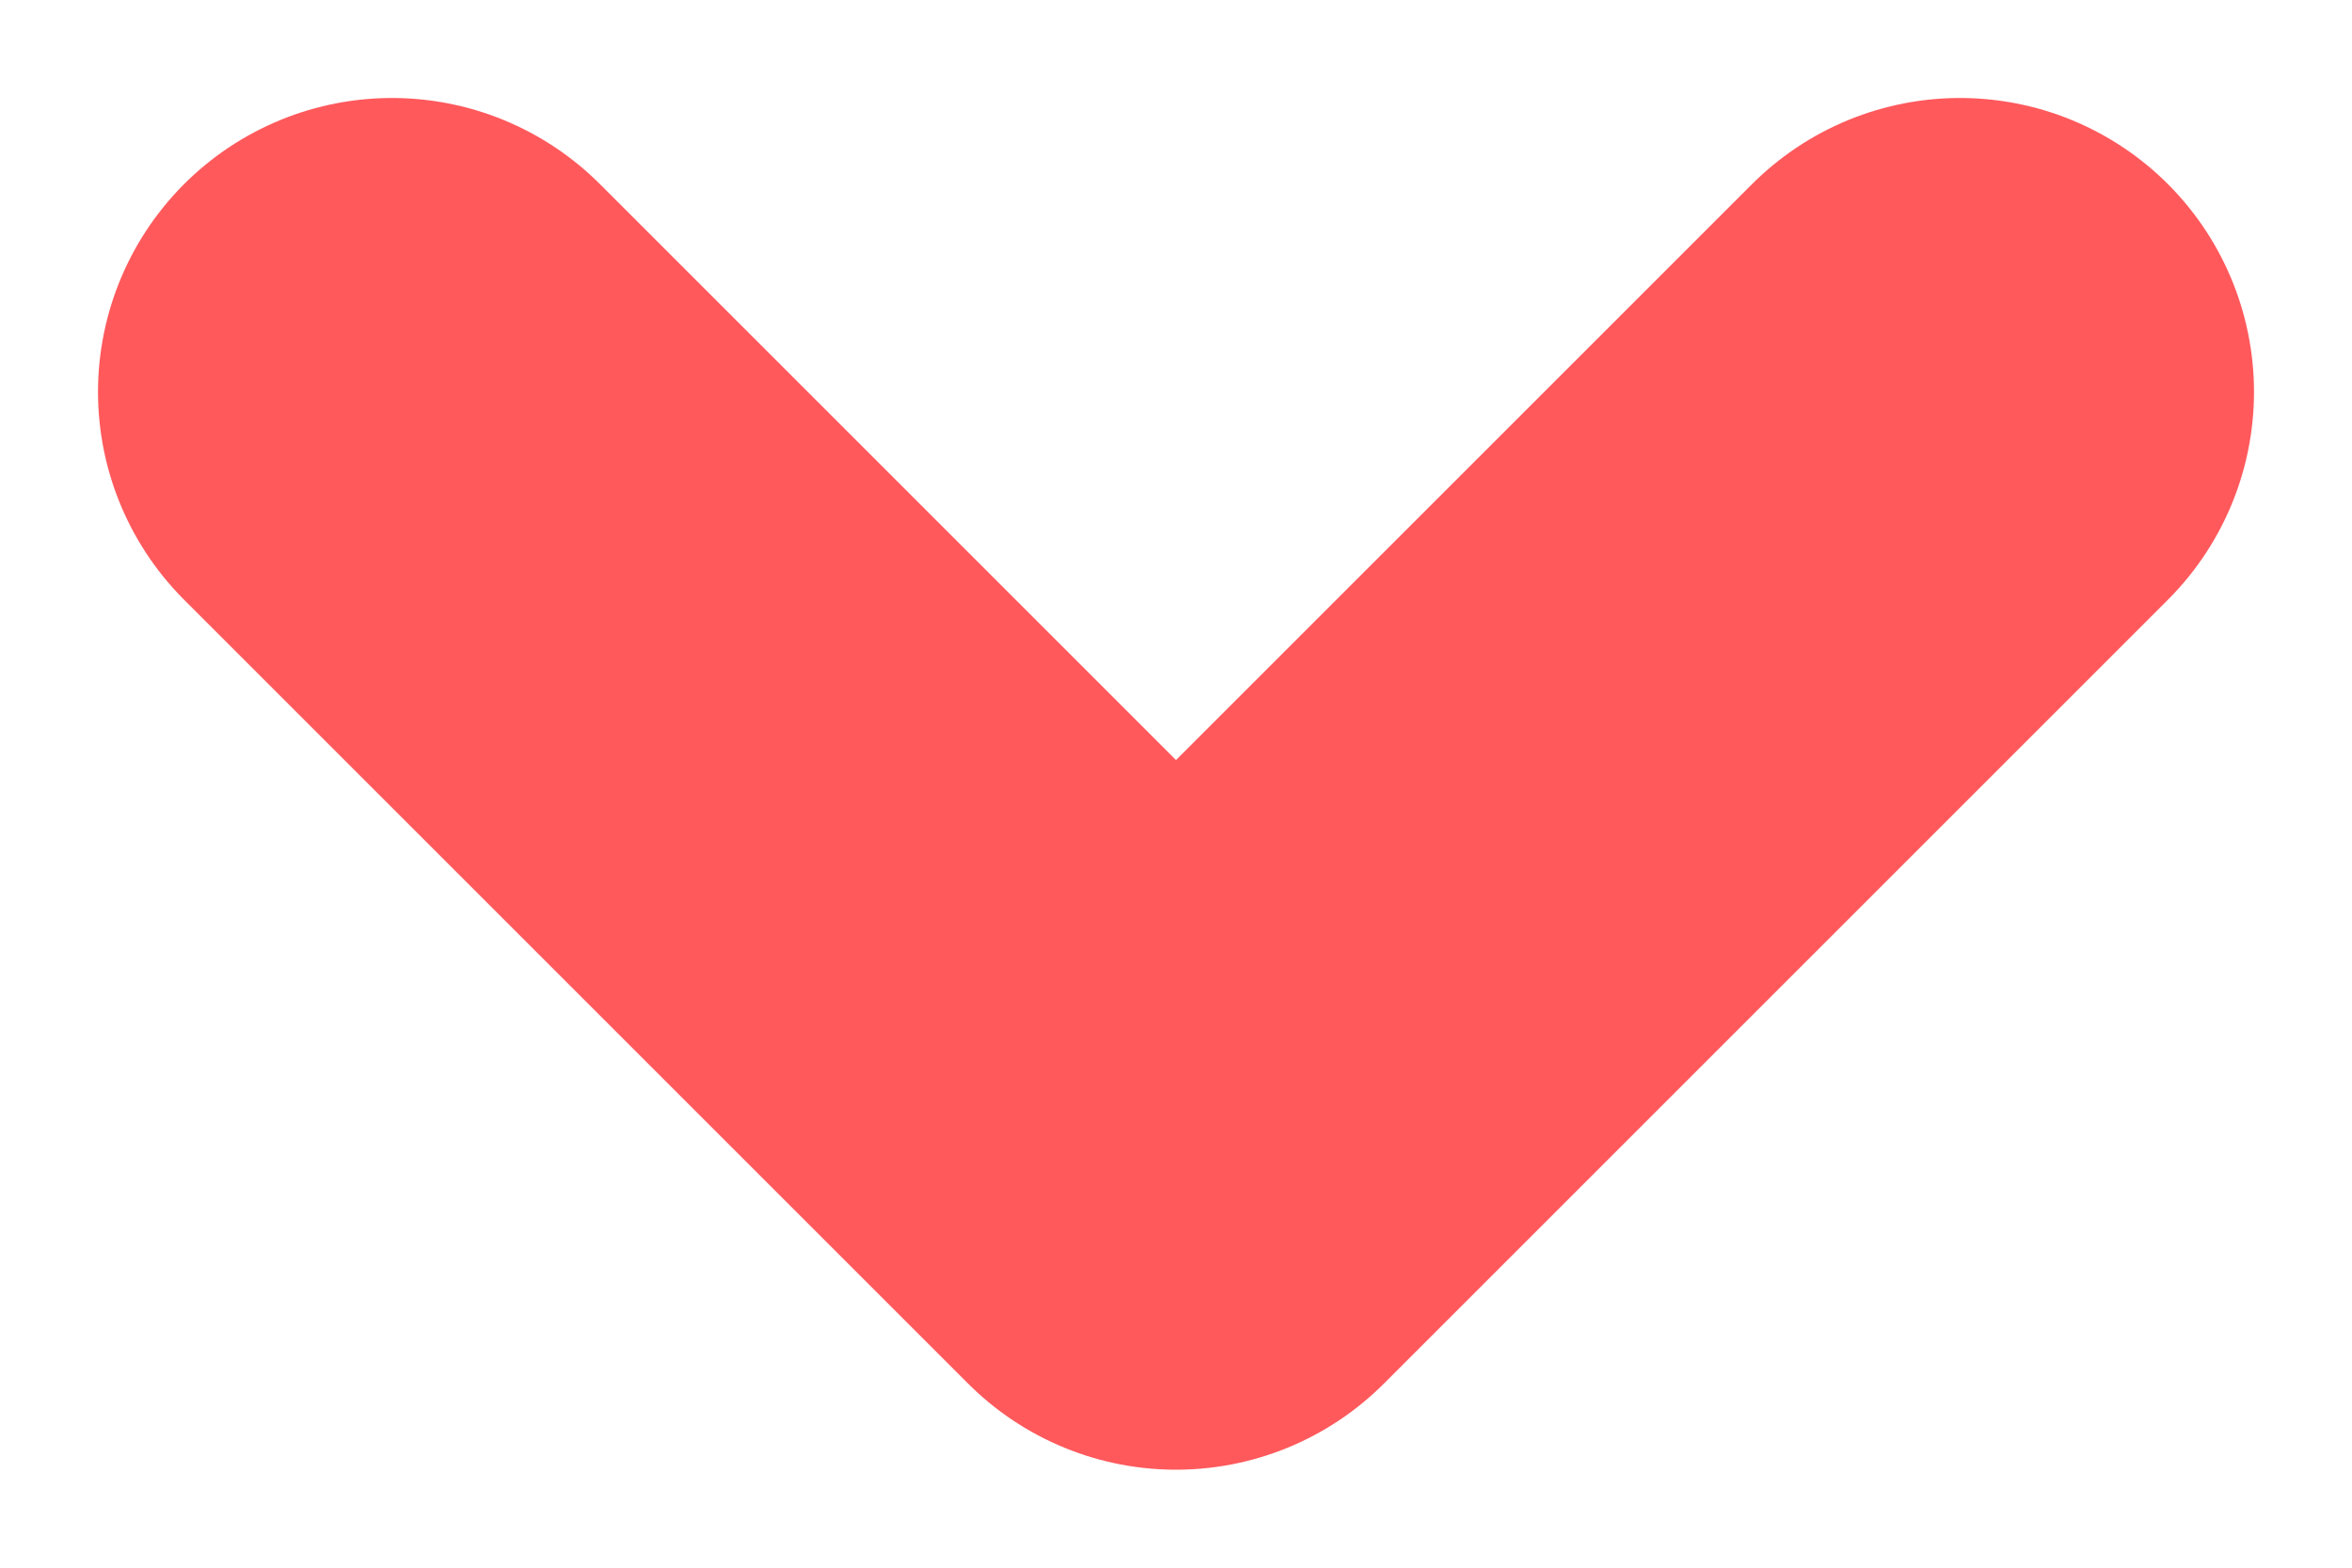 <svg xmlns="http://www.w3.org/2000/svg" width="12" height="8" viewBox="0 0 12 8">
    <g fill="none" fill-rule="evenodd" stroke-linecap="round" stroke-linejoin="round">
        <g stroke="#FF595C" stroke-width="3">
            <g>
                <path d="M0 15L4 11 8 15" transform="translate(2 -952) translate(0 943) rotate(-180 4 13)"/>
            </g>
        </g>
    </g>
</svg>

